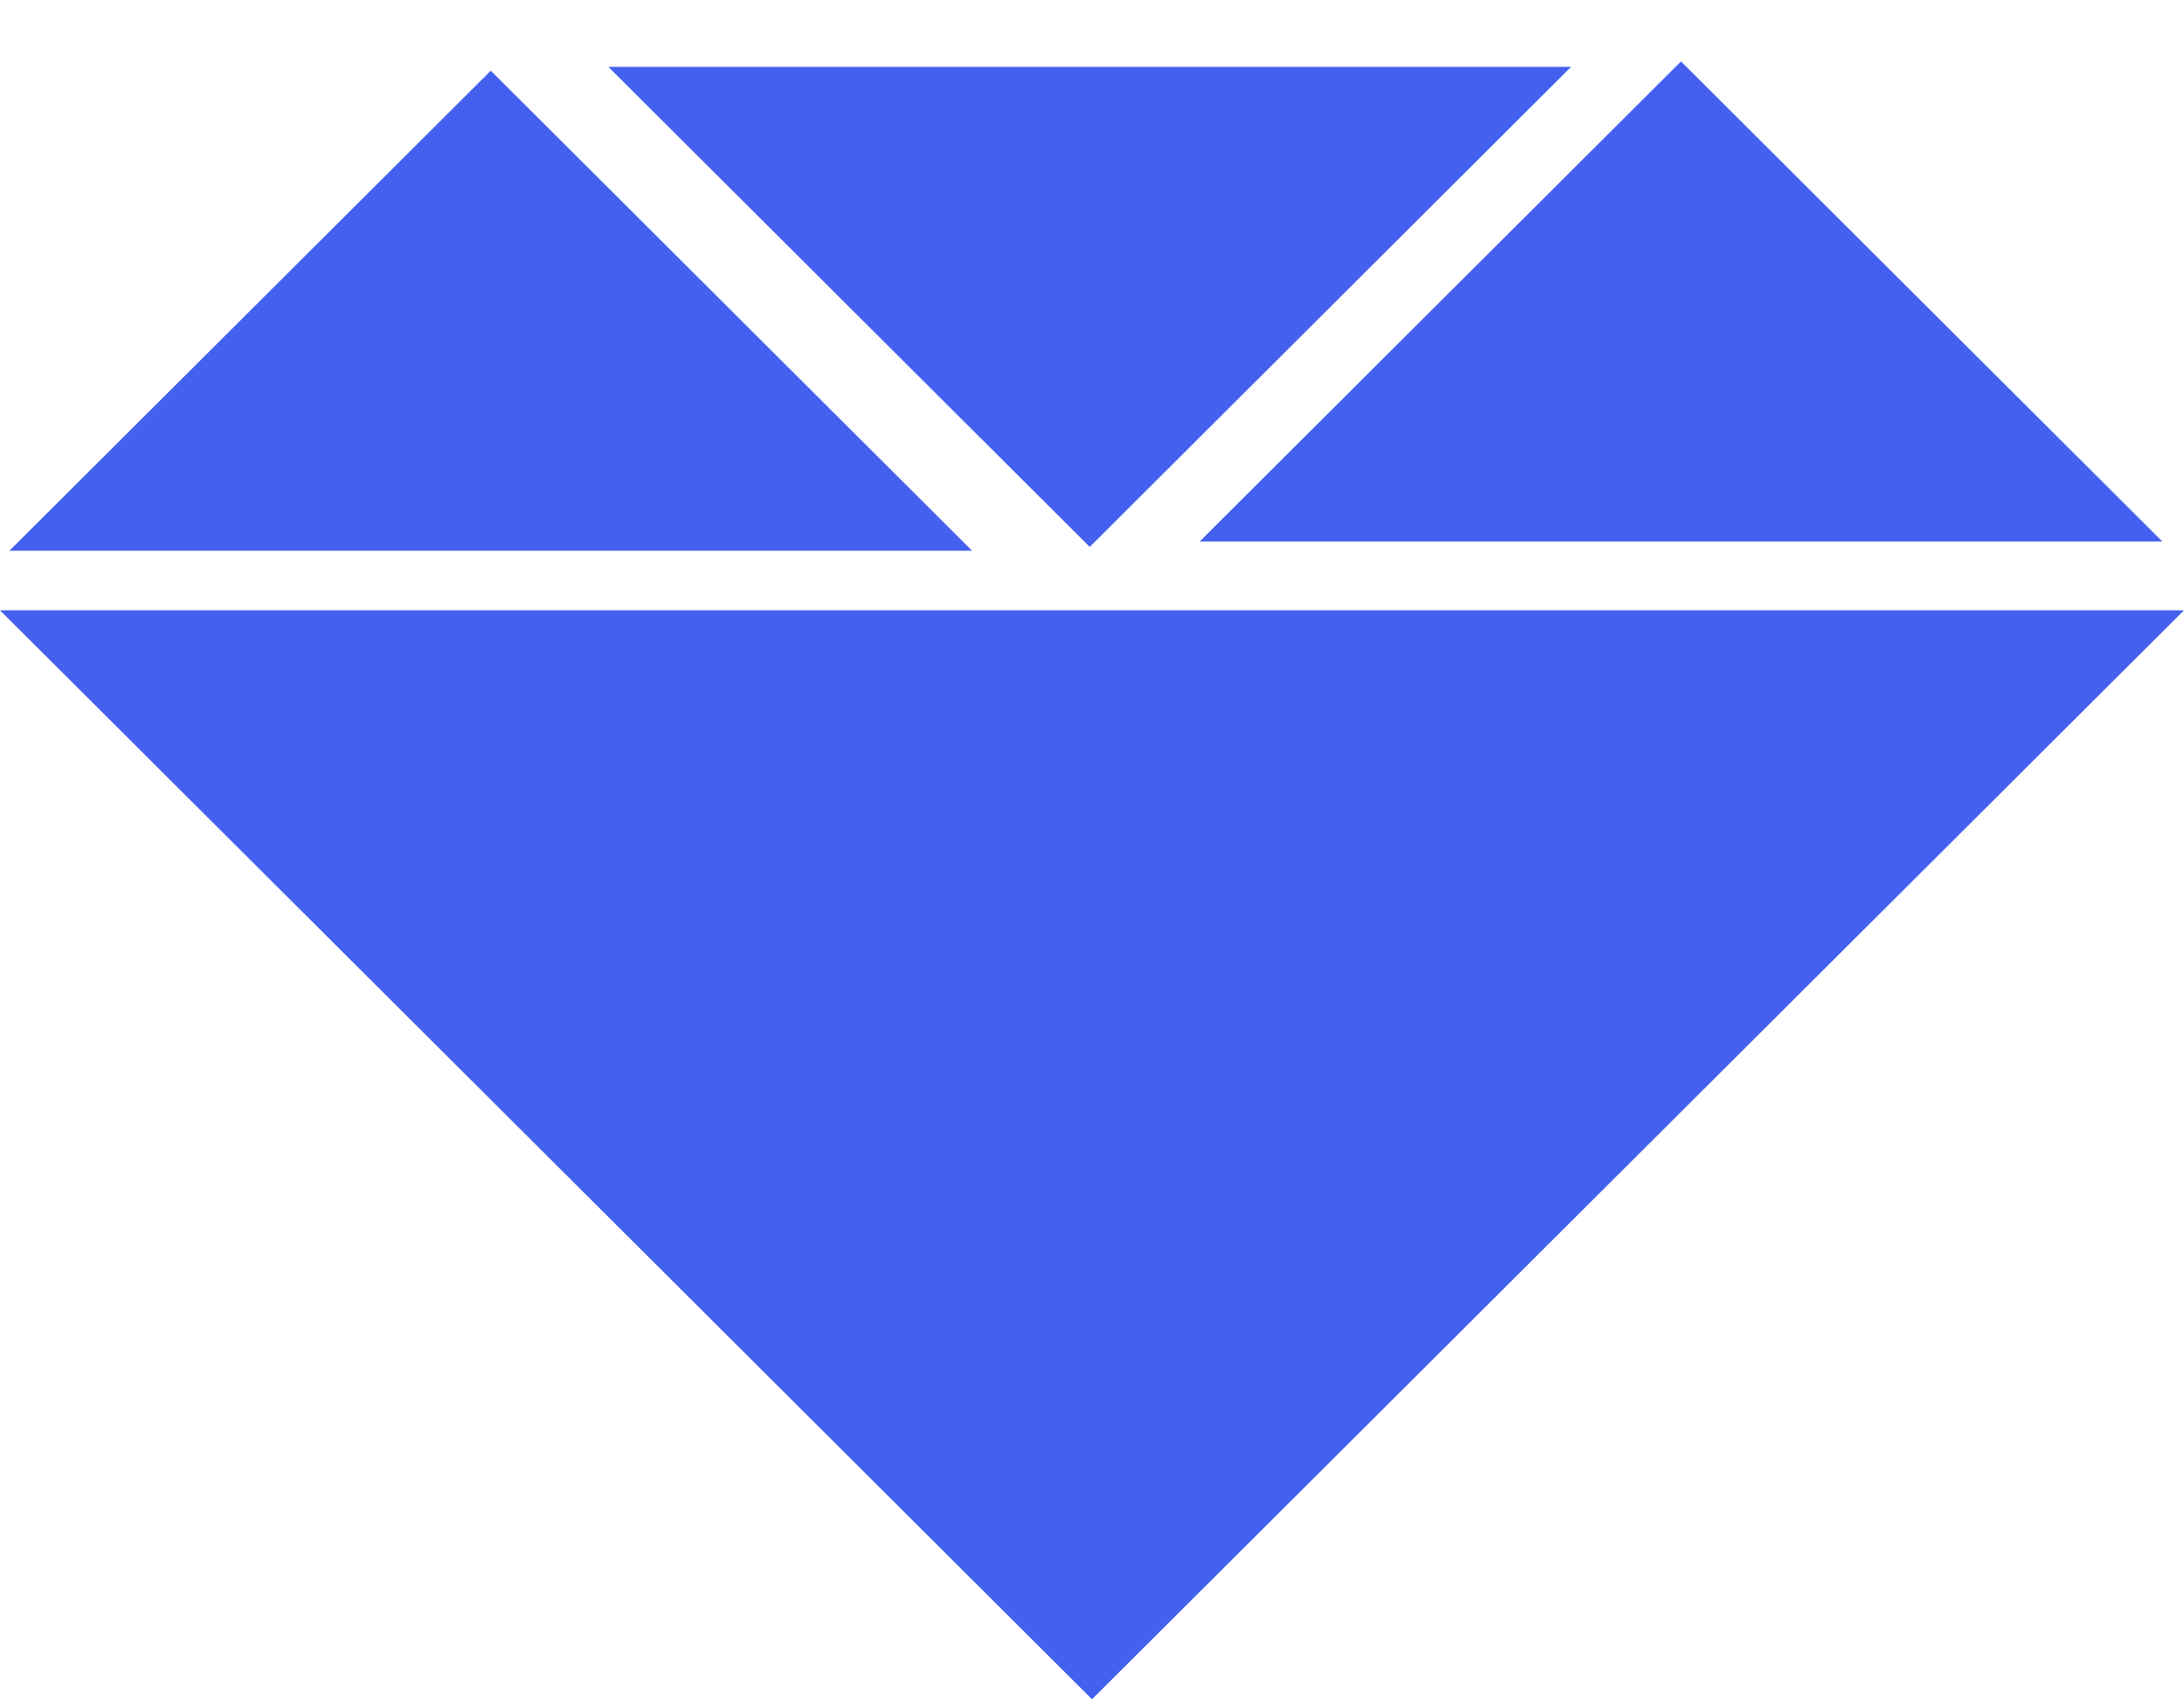 <svg width="32" height="25" viewBox="0 0 32 25" fill="none" xmlns="http://www.w3.org/2000/svg">
<path d="M16 24.9L32 8.943L0 8.943L16 24.9Z" fill="#4361EE"/>
<path d="M15.967 8.014L23.019 0.98L8.914 0.98L15.967 8.014Z" fill="#4361EE"/>
<path d="M7.191 1.036L14.243 8.07L0.138 8.07L7.191 1.036Z" fill="#4361EE"/>
<path d="M24.63 0.9L31.682 7.934L17.578 7.934L24.63 0.9Z" fill="#4361EE"/>
</svg>
